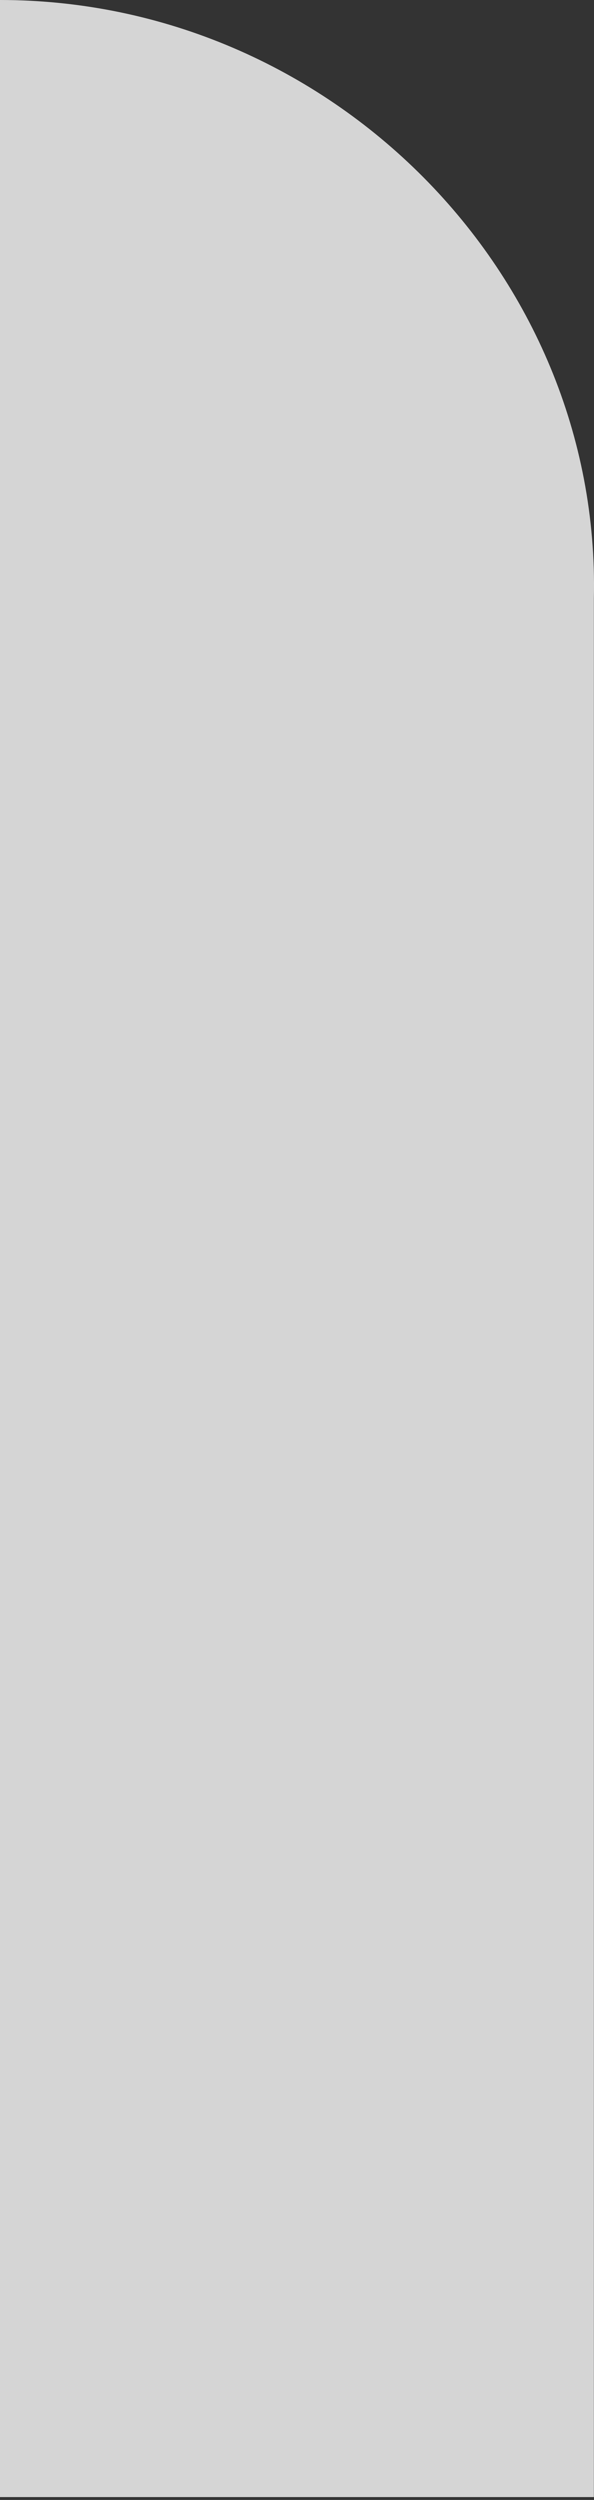 <?xml version="1.0" encoding="UTF-8"?> <svg xmlns="http://www.w3.org/2000/svg" width="34" height="143" viewBox="0 0 34 143" fill="none"><rect x="0" y="0" width="34" height="143" fill="#333333" stroke="none"/> <path d="M0 0V142.837H33.992V34.23C34.412 15.636 18.885 0 0 0C0.42 0 0.42 0 0 0Z" fill="white" fill-opacity="0.79"></path> </svg> 